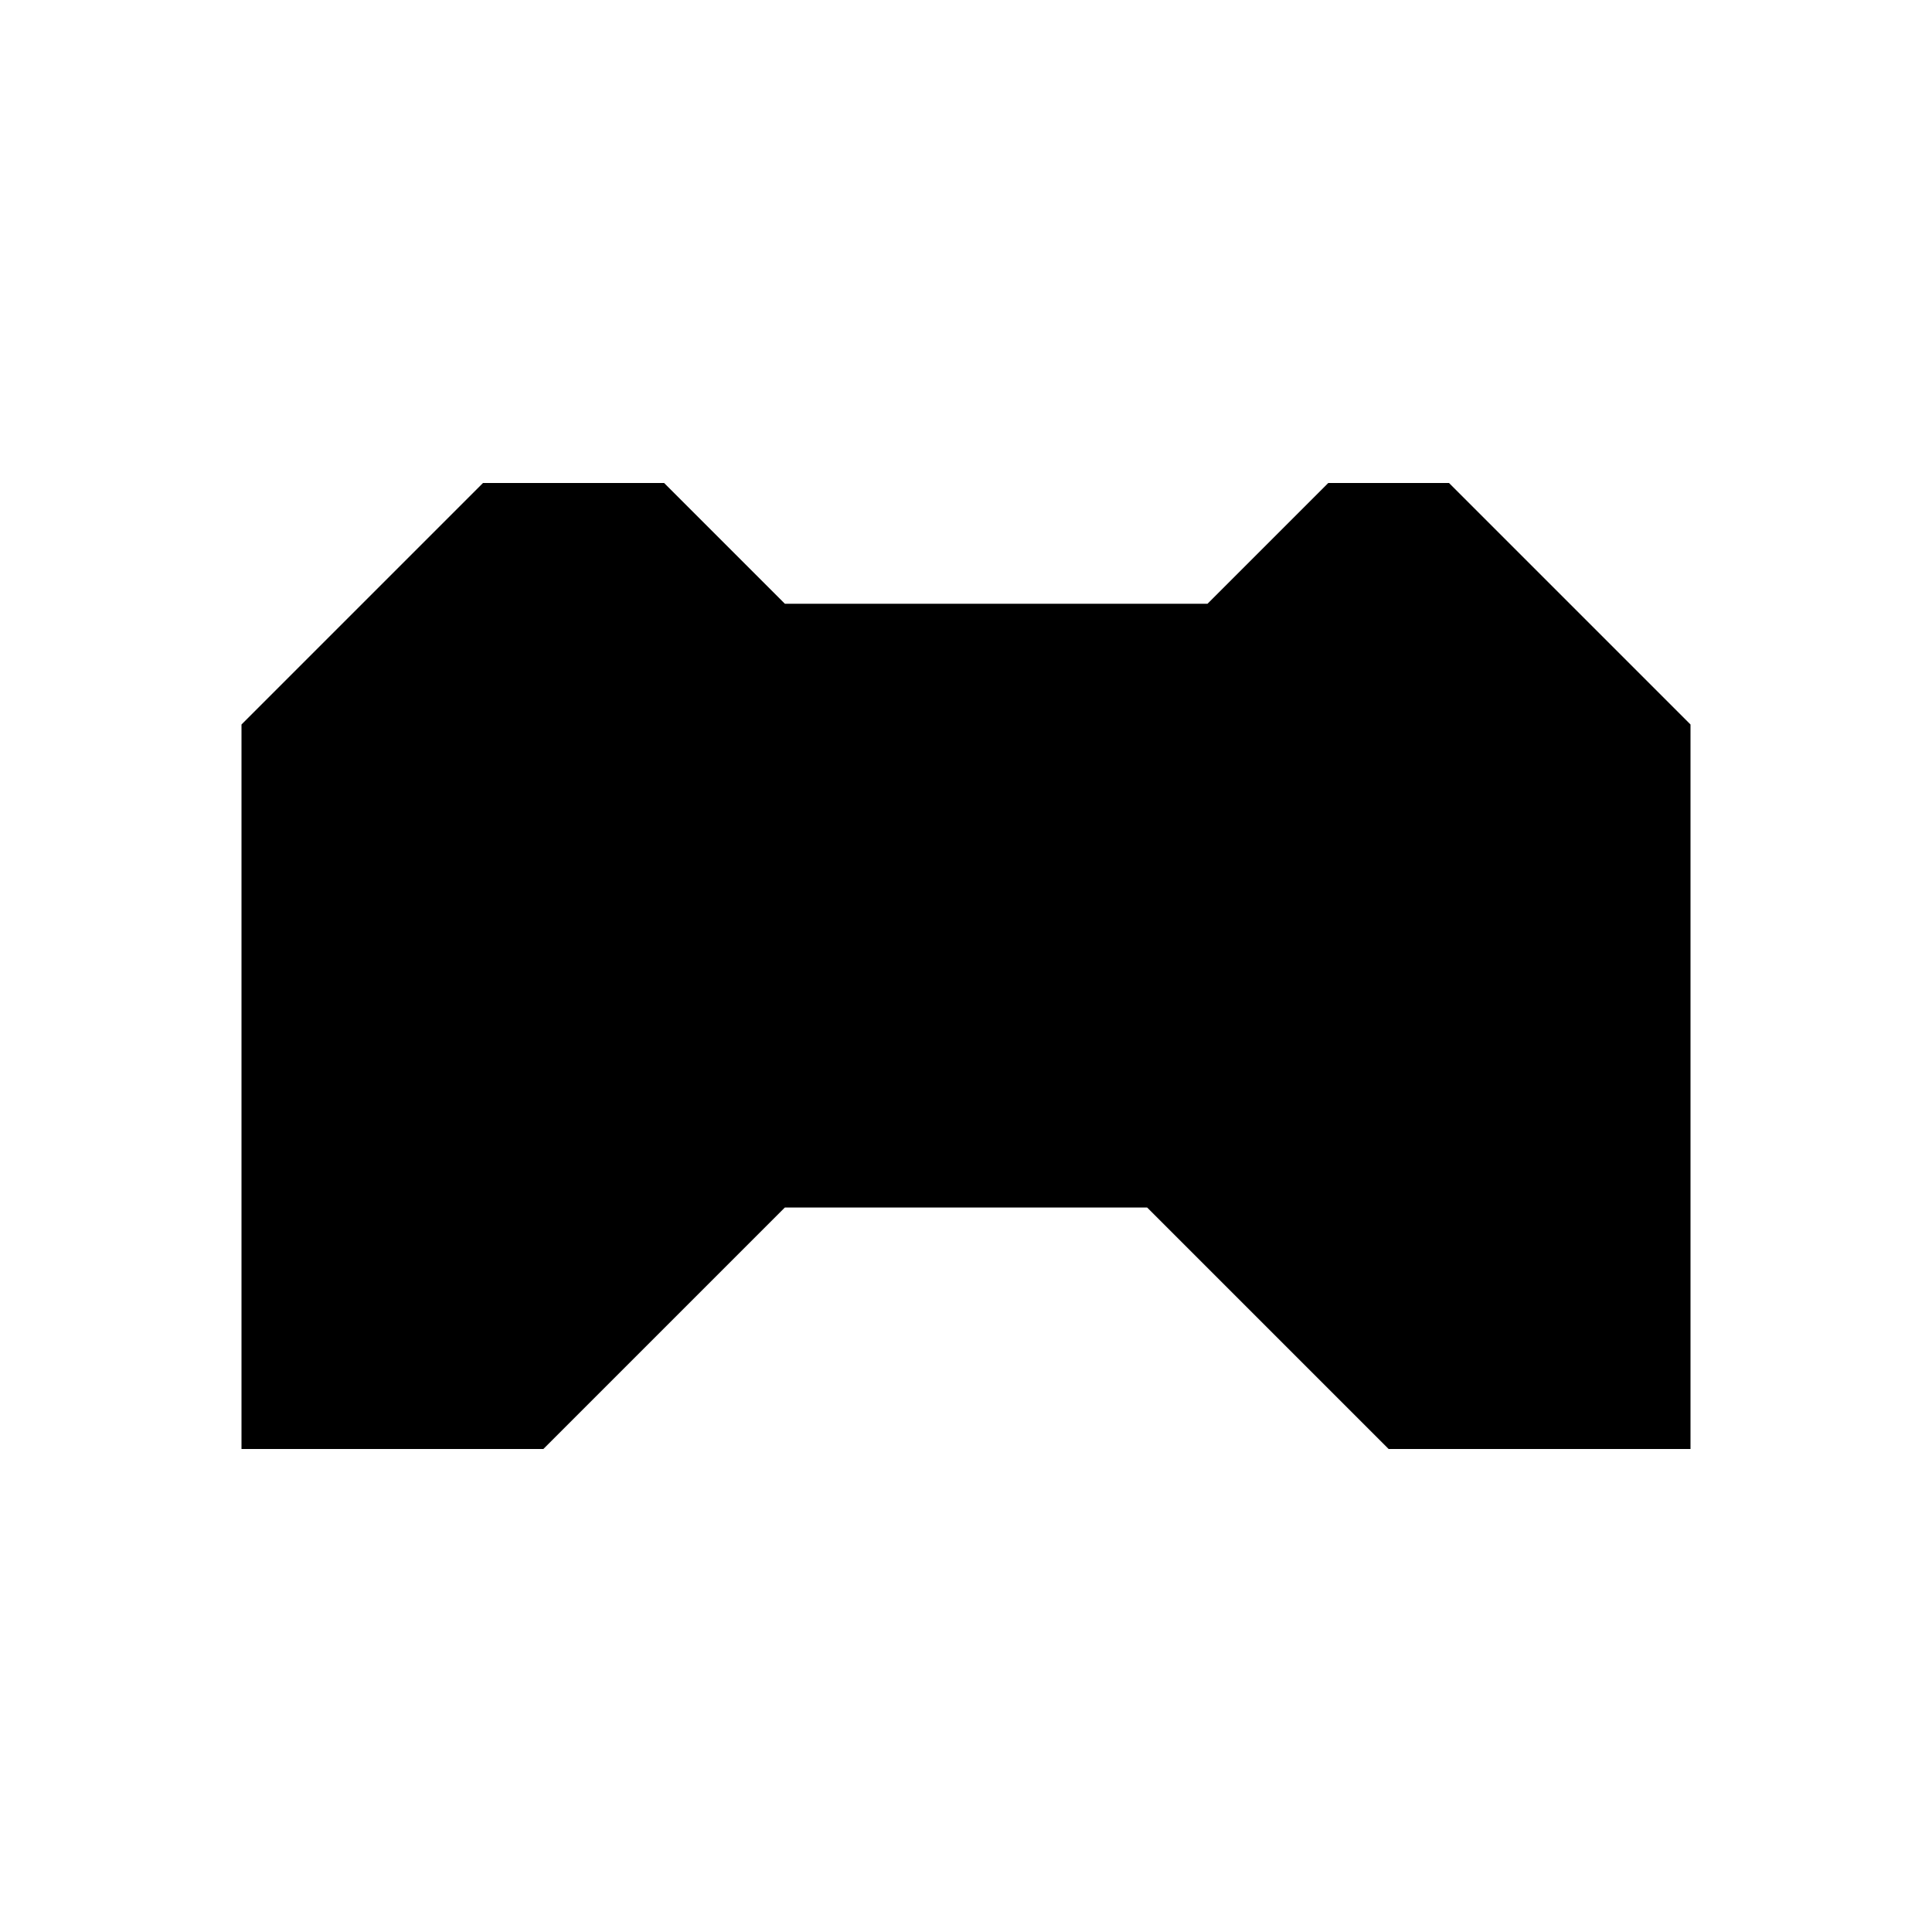 <?xml version="1.0" encoding="utf-8"?>
<!-- Скачано с сайта svg4.ru / Downloaded from svg4.ru -->
<svg fill="#000000" width="800px" height="800px" viewBox="0 0 32 32" version="1.1" xmlns="http://www.w3.org/2000/svg">
<title>game</title>
<path d="M28 12v12h-5l-4-4h-6l-4 4h-5v-12l4-4h3l2 2h7l2-2h2l4 4z"></path>
</svg>